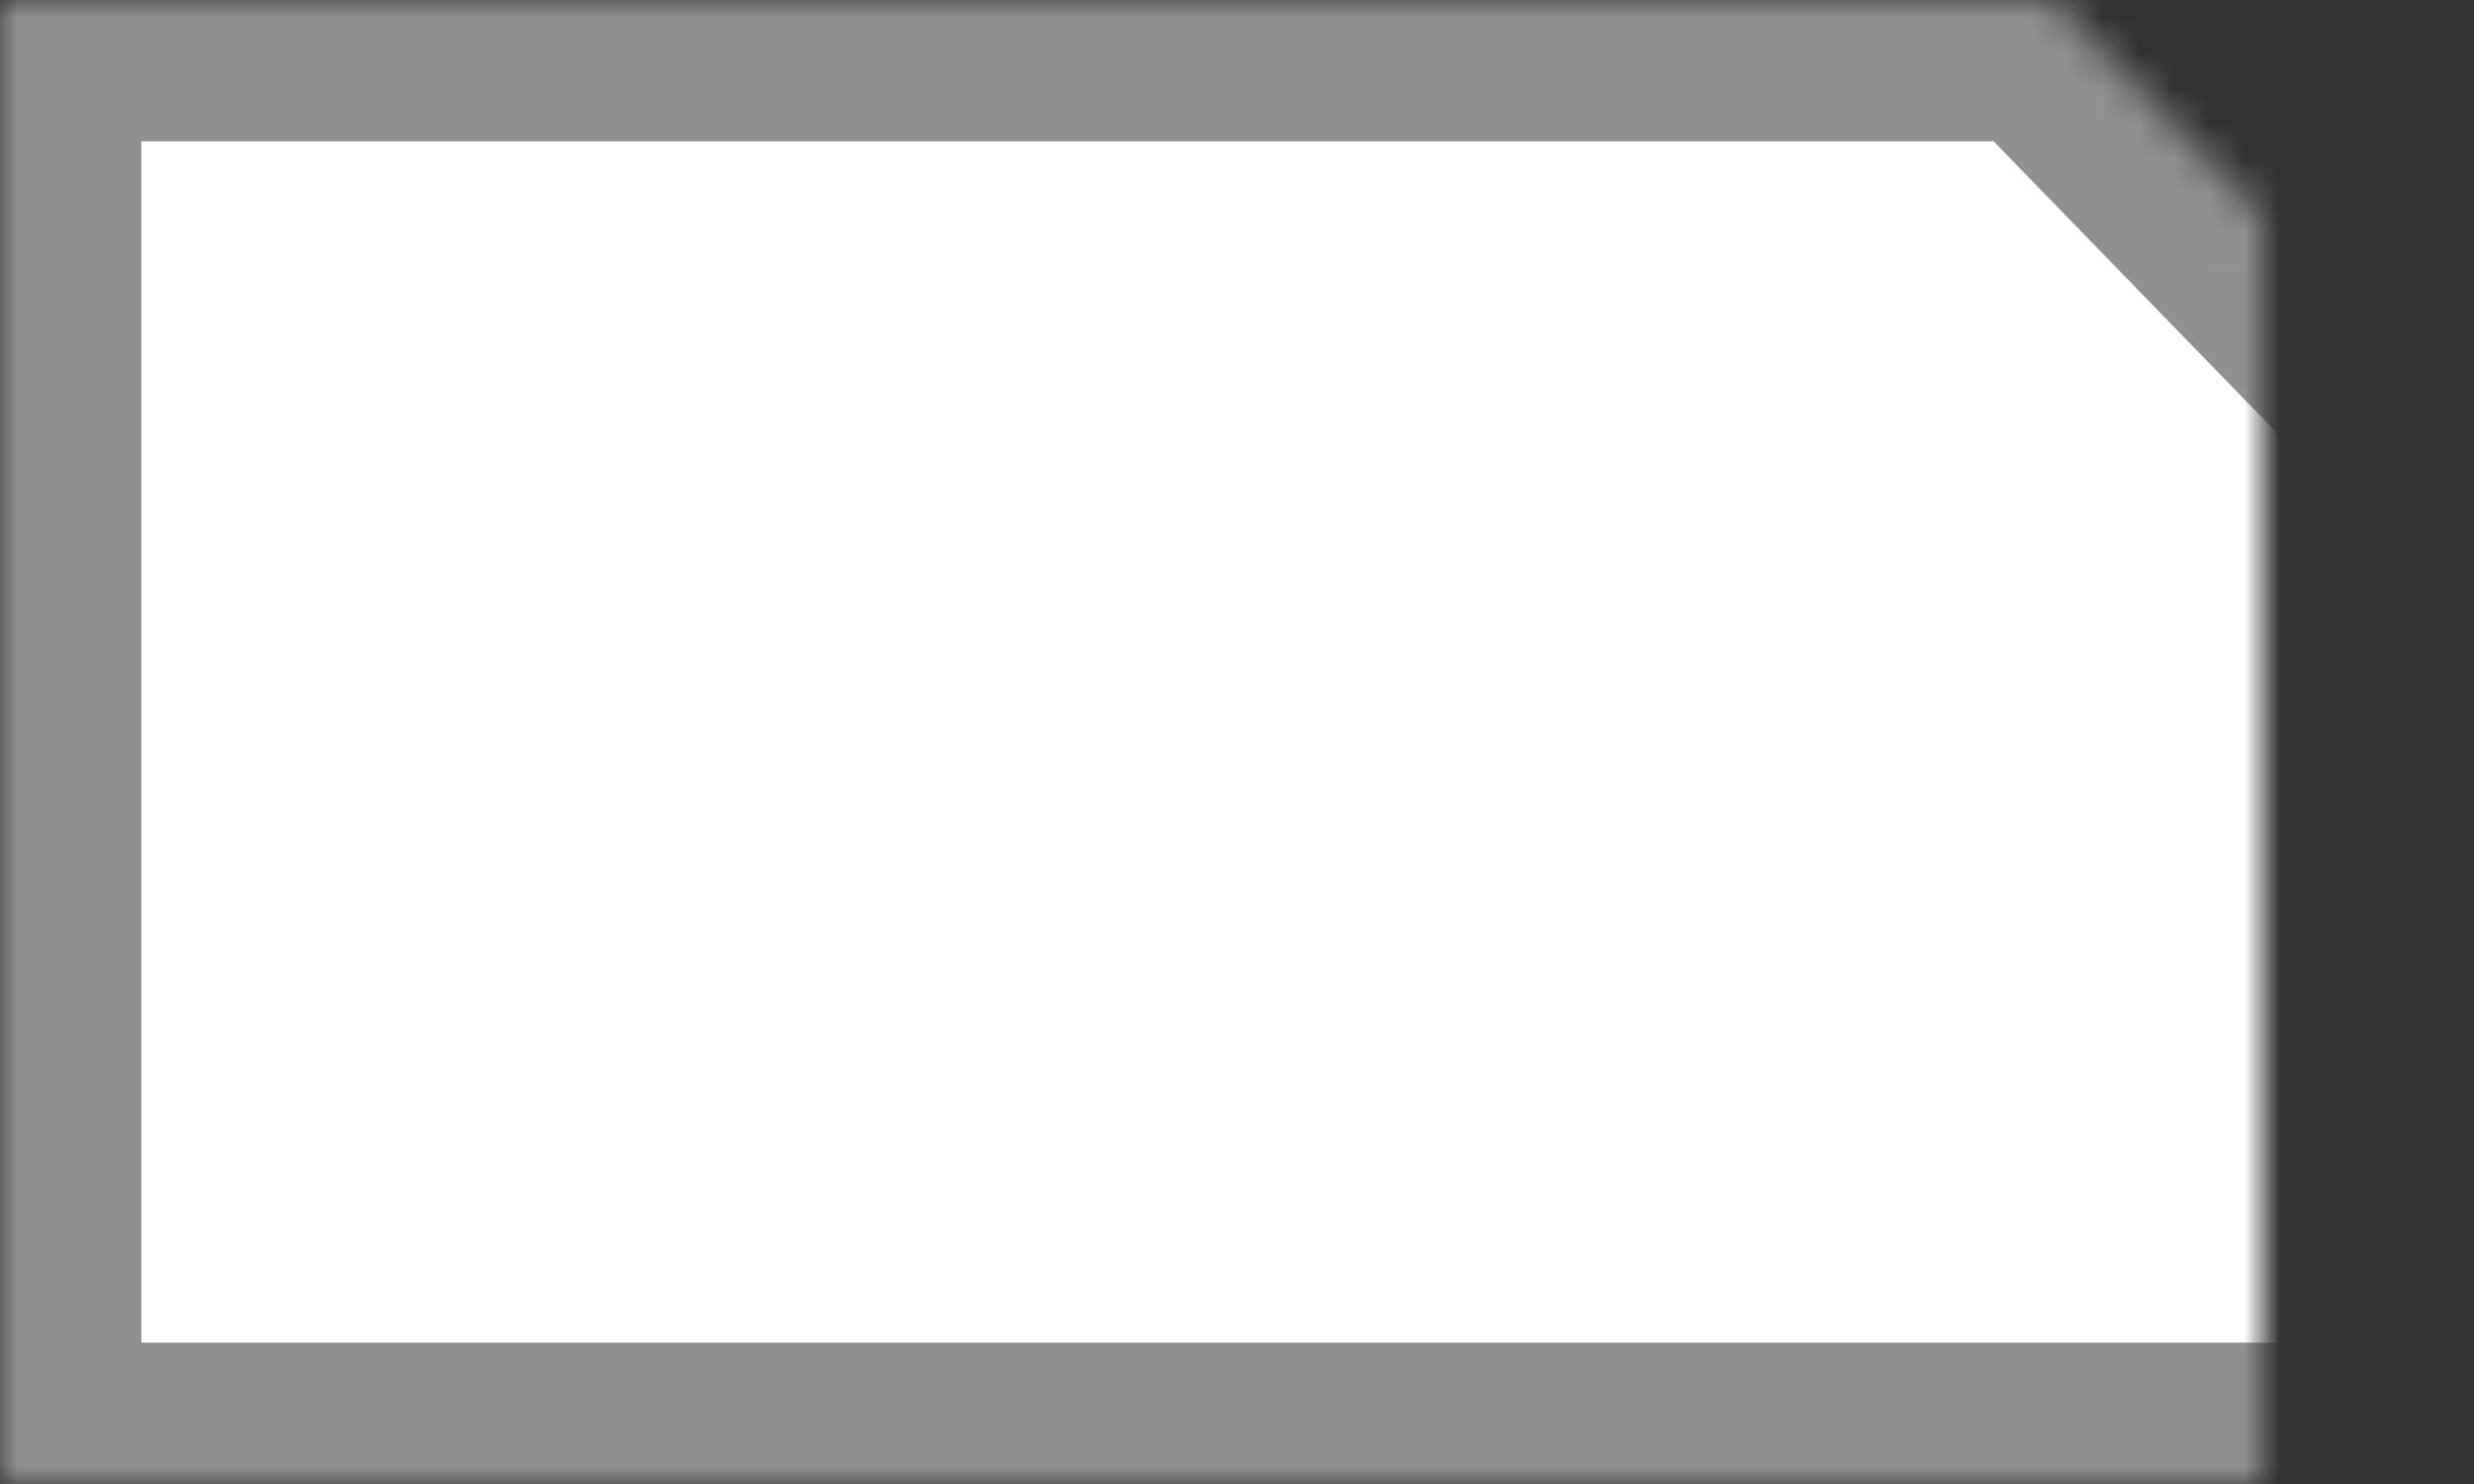 <svg width="70" height="42" viewBox="0 0 70 42" xmlns="http://www.w3.org/2000/svg" xmlns:xlink="http://www.w3.org/1999/xlink"><rect x="0" y="0" width="70" height="42" fill="#333333" stroke="none"/><title>7D70C91F-2B4D-47BF-B04B-AE49BDC73720</title><defs><path id="a" d="M6 0h58.1L76 12.25V42H6z"/><mask id="b" x="0" y="0" width="70" height="42" fill="#fff"><use xlink:href="#a"/></mask></defs><use mask="url(#b)" xlink:href="#a" transform="translate(-6)" stroke="#928f8f" stroke-width="8" fill="#FFF" fill-rule="evenodd"/></svg>